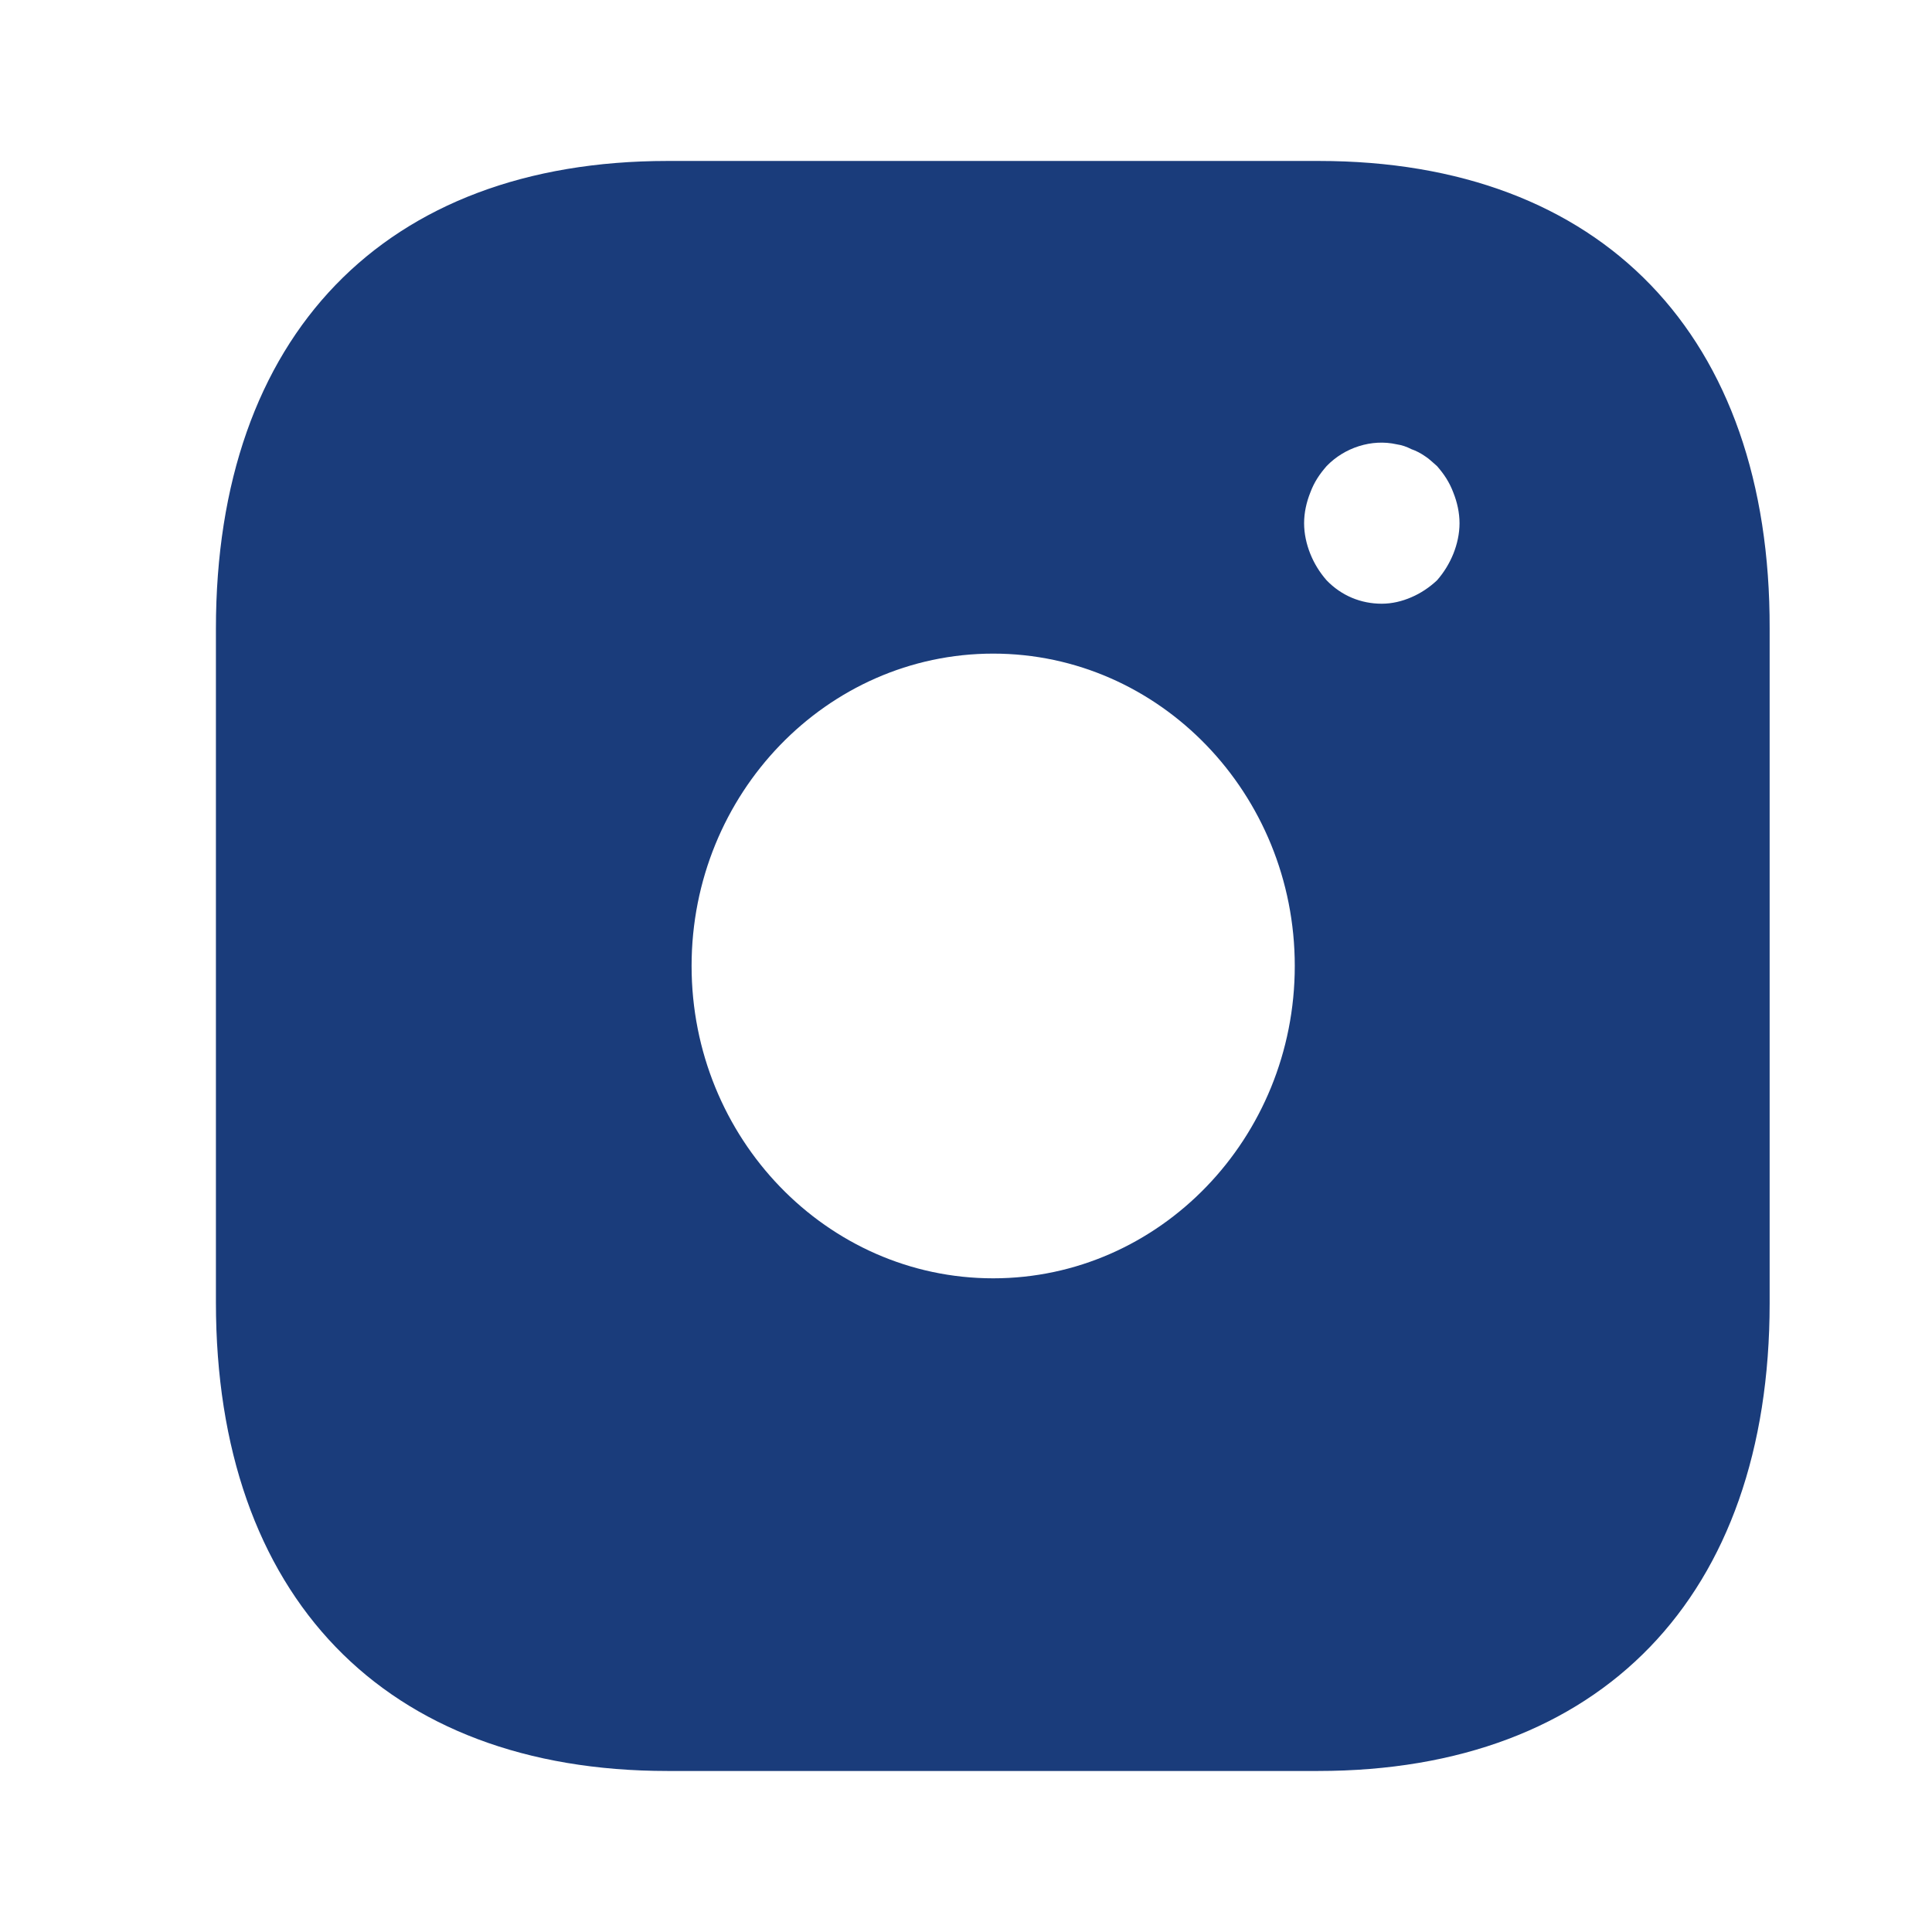 <svg width="29" height="29" viewBox="0 0 29 29" fill="none" xmlns="http://www.w3.org/2000/svg">
<path d="M19.796 2.416H10.02C5.773 2.416 3.241 5.038 3.241 9.436V19.55C3.241 23.961 5.773 26.583 10.02 26.583H19.785C24.031 26.583 26.563 23.961 26.563 19.562V9.436C26.575 5.038 24.043 2.416 19.796 2.416ZM14.908 19.188C12.411 19.188 10.381 17.085 10.381 14.499C10.381 11.914 12.411 9.811 14.908 9.811C17.405 9.811 19.435 11.914 19.435 14.499C19.435 17.085 17.405 19.188 14.908 19.188ZM21.815 8.313C21.756 8.458 21.675 8.591 21.57 8.711C21.453 8.82 21.325 8.905 21.185 8.965C21.045 9.026 20.893 9.062 20.741 9.062C20.426 9.062 20.135 8.941 19.913 8.711C19.808 8.591 19.726 8.458 19.668 8.313C19.61 8.168 19.575 8.011 19.575 7.854C19.575 7.696 19.61 7.539 19.668 7.394C19.726 7.237 19.808 7.116 19.913 6.996C20.181 6.718 20.59 6.585 20.963 6.669C21.045 6.681 21.115 6.706 21.185 6.742C21.255 6.766 21.325 6.802 21.395 6.851C21.453 6.887 21.511 6.947 21.57 6.996C21.675 7.116 21.756 7.237 21.815 7.394C21.873 7.539 21.908 7.696 21.908 7.854C21.908 8.011 21.873 8.168 21.815 8.313Z" fill="#1A3C7B"/>
</svg>
